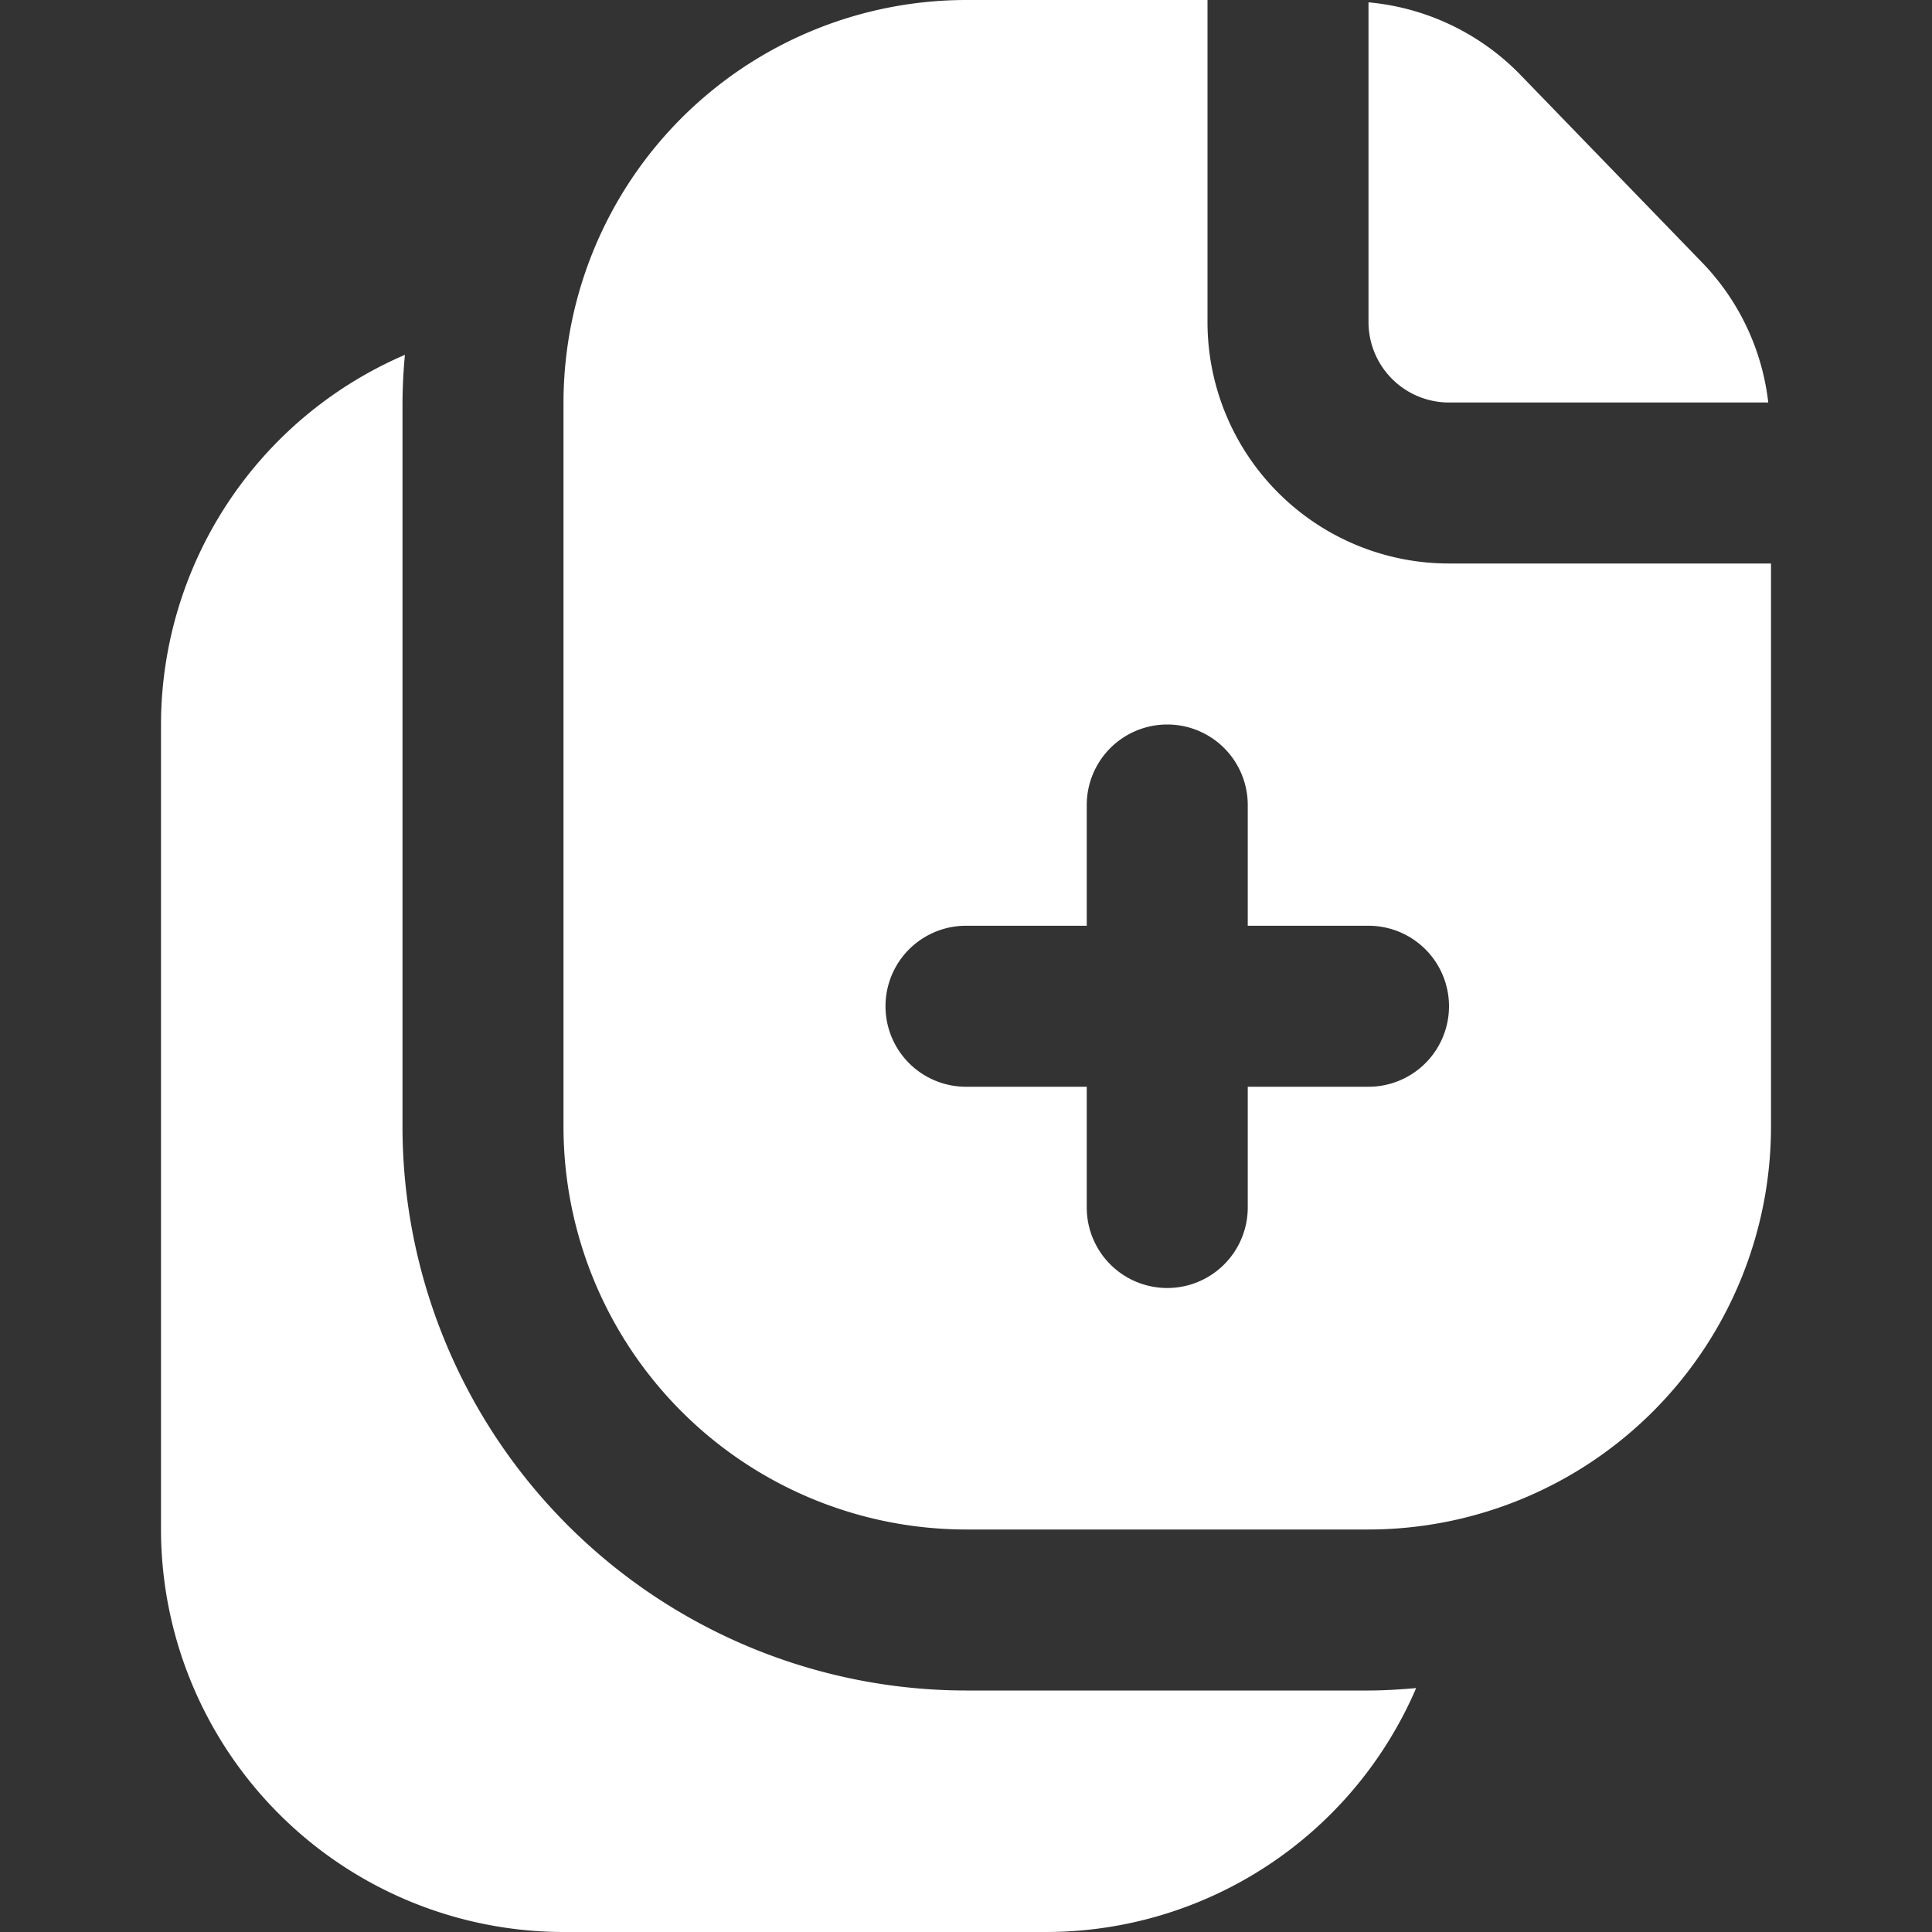 <svg xmlns="http://www.w3.org/2000/svg" xmlns:xlink="http://www.w3.org/1999/xlink" width="512" height="512" x="0" y="0" viewBox="0 0 24 24" style="enable-background:new 0 0 512 512" xml:space="preserve"><rect x="0" y="0" width="24" height="24" fill="#333333" stroke="none"/><g><path d="M17 21c.2 0 .392-.013.592-.03A5.006 5.006 0 0 1 13 24H7a5.006 5.006 0 0 1-5-5V9a5.006 5.006 0 0 1 3.03-4.592A6.74 6.74 0 0 0 5 5v9a7.008 7.008 0 0 0 7 7h5Zm0-17a1 1 0 0 0 1 1h3.966a2.988 2.988 0 0 0-.811-1.728L18.871.913A3.011 3.011 0 0 0 17 .029V4Zm5 3v7a5.006 5.006 0 0 1-5 5h-5a5.006 5.006 0 0 1-5-5V5a5.006 5.006 0 0 1 5-5h3v4a3 3 0 0 0 3 3h4Zm-4 5.5a1 1 0 0 0-1-1h-1.5V10a1 1 0 0 0-2 0v1.5H12a1 1 0 0 0 0 2h1.5V15a1 1 0 0 0 2 0v-1.5H17a1 1 0 0 0 1-1Z" fill="#ffffff" opacity="1" data-original="#000000"></path></g></svg>